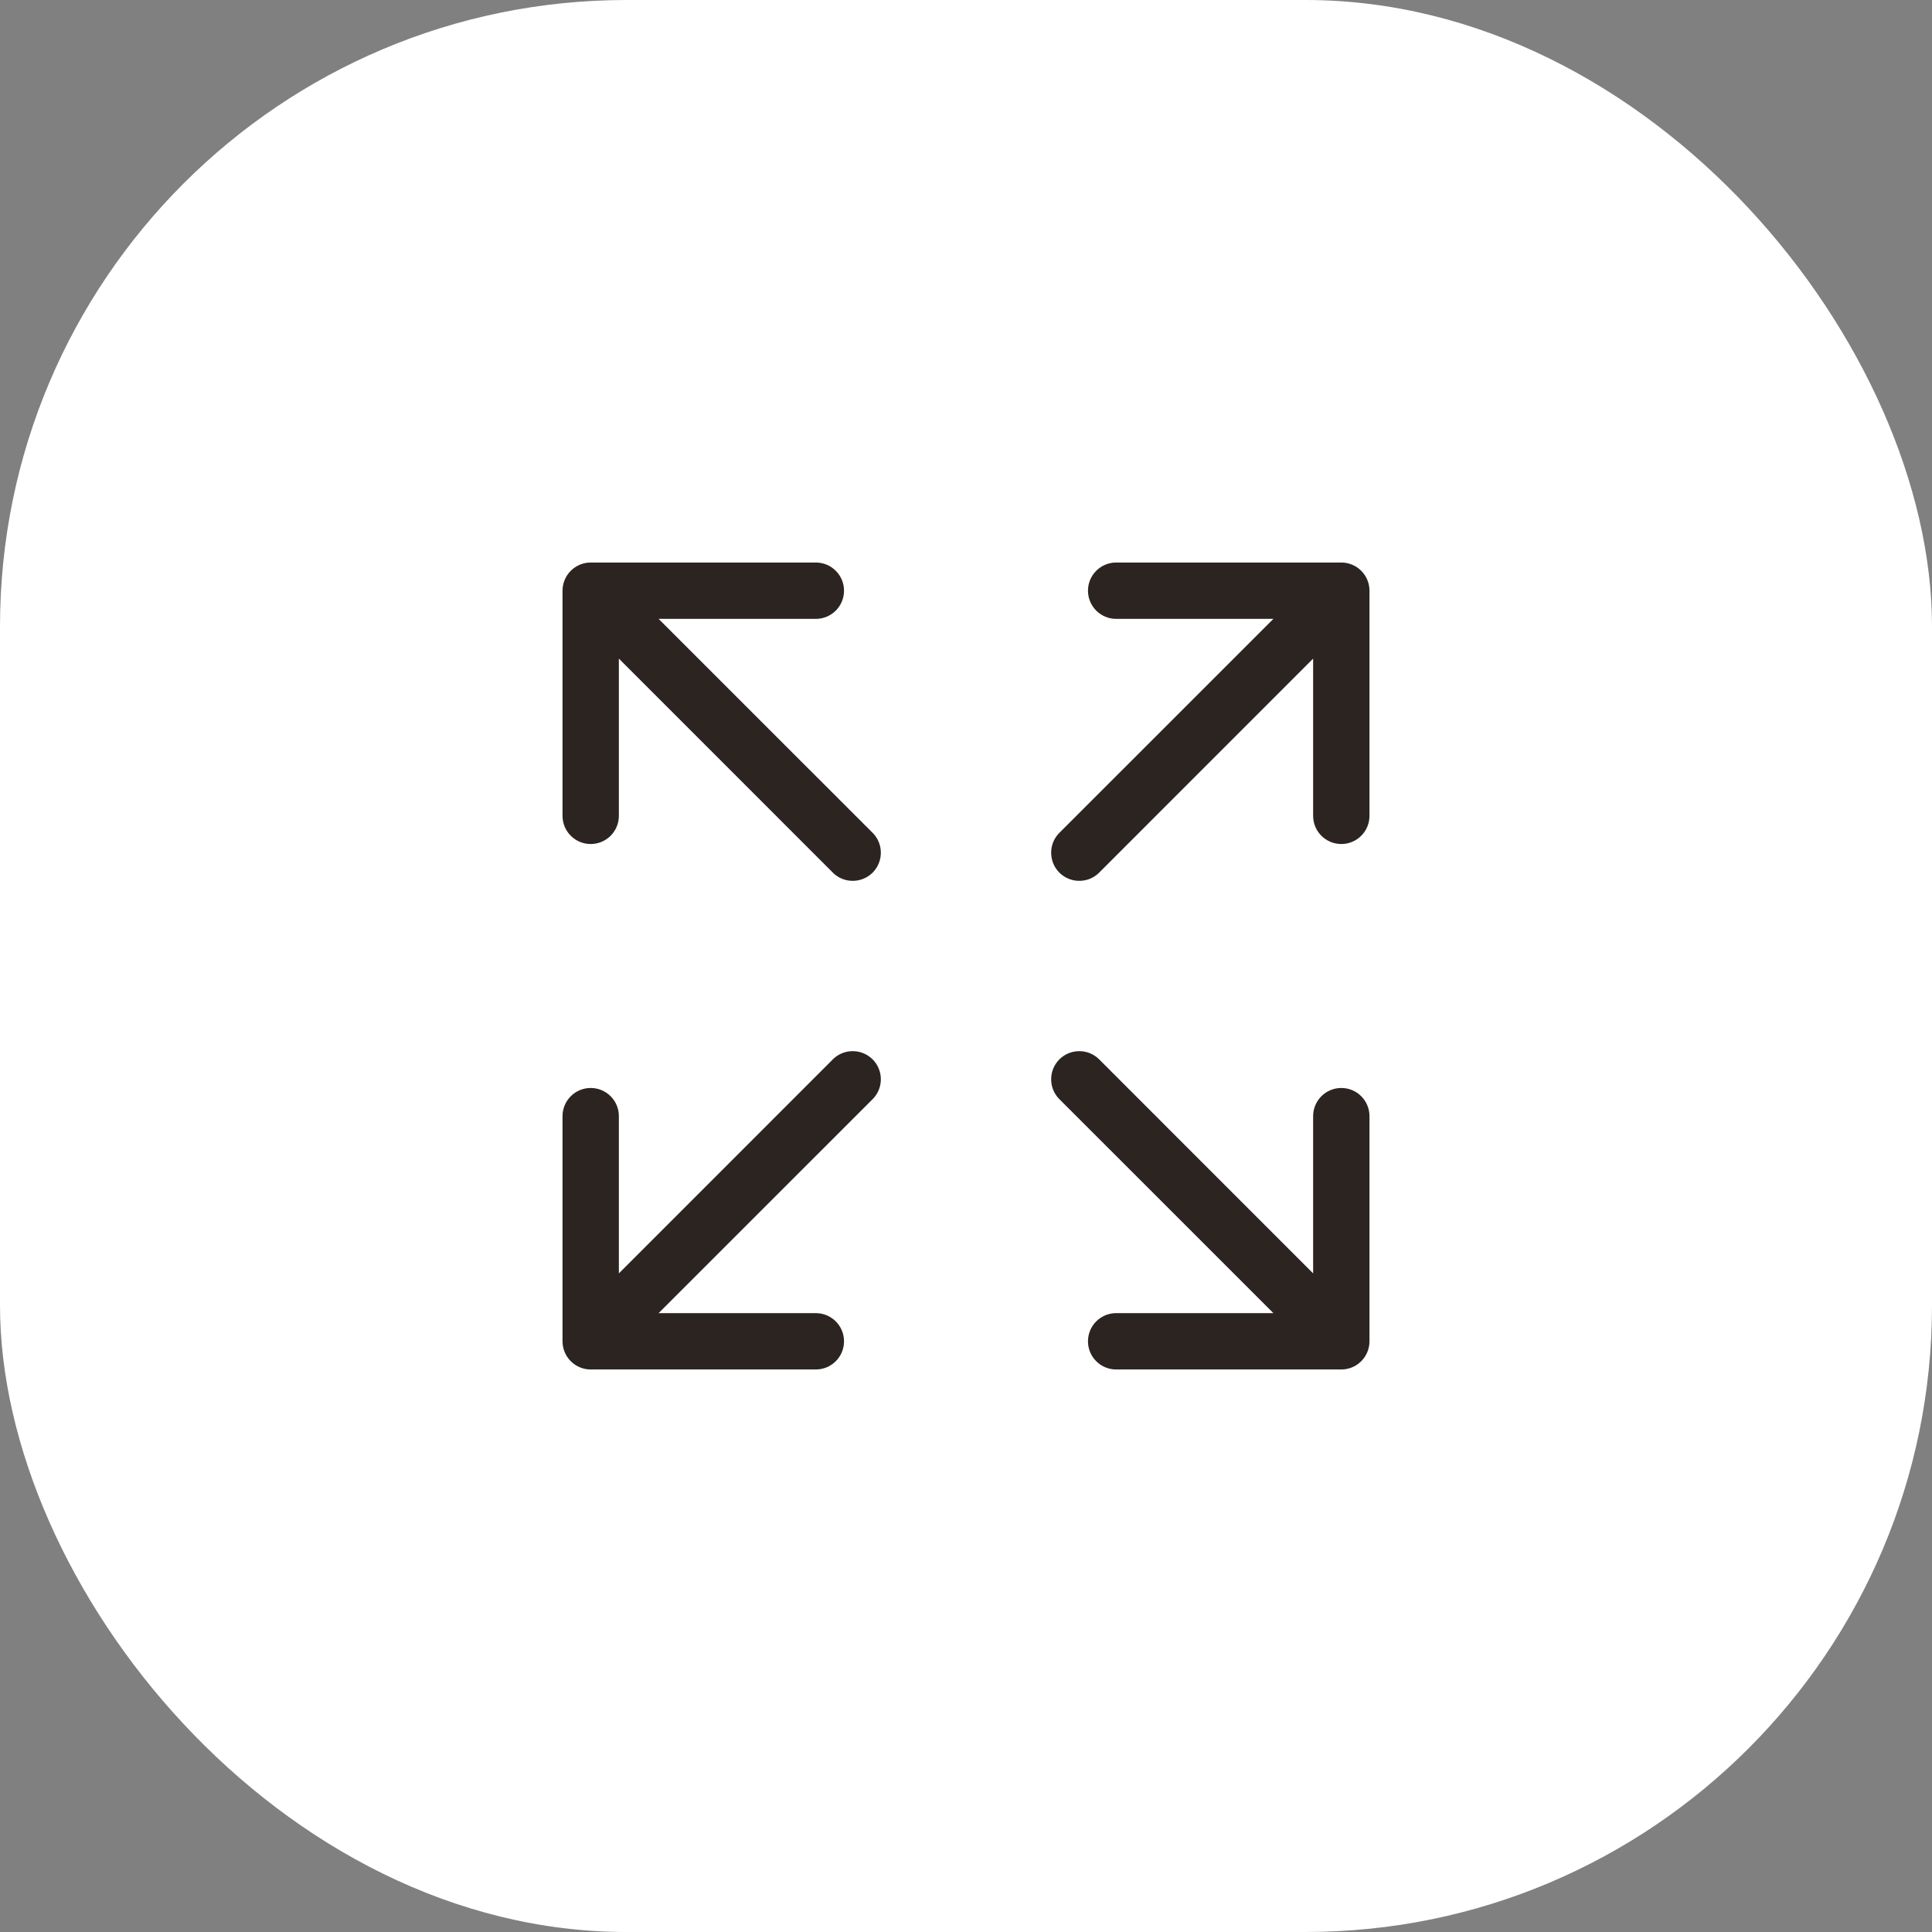 <?xml version="1.0" encoding="UTF-8"?> <svg xmlns="http://www.w3.org/2000/svg" width="37" height="37" viewBox="0 0 37 37" fill="none"><rect x="0" y="0" width="37" height="37" fill="#808080" stroke="none"/><rect width="37" height="37" rx="12" fill="white"></rect><path d="M26.227 11.312V15.625C26.227 15.768 26.17 15.905 26.069 16.006C25.968 16.107 25.831 16.164 25.688 16.164C25.544 16.164 25.407 16.107 25.306 16.006C25.205 15.905 25.148 15.768 25.148 15.625V12.613L21.037 16.725C20.935 16.82 20.8 16.872 20.66 16.869C20.52 16.867 20.387 16.81 20.288 16.712C20.19 16.613 20.133 16.48 20.131 16.34C20.128 16.2 20.18 16.065 20.275 15.963L24.387 11.852H21.375C21.232 11.852 21.095 11.795 20.994 11.694C20.893 11.593 20.836 11.456 20.836 11.312C20.836 11.169 20.893 11.032 20.994 10.931C21.095 10.83 21.232 10.773 21.375 10.773H25.688C25.831 10.773 25.968 10.83 26.069 10.931C26.17 11.032 26.227 11.169 26.227 11.312ZM15.963 20.275L11.852 24.387V21.375C11.852 21.232 11.795 21.095 11.694 20.994C11.593 20.893 11.456 20.836 11.312 20.836C11.169 20.836 11.032 20.893 10.931 20.994C10.83 21.095 10.773 21.232 10.773 21.375V25.688C10.773 25.831 10.83 25.968 10.931 26.069C11.032 26.17 11.169 26.227 11.312 26.227H15.625C15.768 26.227 15.905 26.17 16.006 26.069C16.107 25.968 16.164 25.831 16.164 25.688C16.164 25.544 16.107 25.407 16.006 25.306C15.905 25.205 15.768 25.148 15.625 25.148H12.613L16.725 21.037C16.82 20.935 16.872 20.8 16.869 20.66C16.867 20.52 16.81 20.387 16.712 20.288C16.613 20.19 16.48 20.133 16.34 20.131C16.2 20.128 16.065 20.18 15.963 20.275ZM25.688 20.836C25.544 20.836 25.407 20.893 25.306 20.994C25.205 21.095 25.148 21.232 25.148 21.375V24.387L21.037 20.275C20.935 20.18 20.8 20.128 20.66 20.131C20.52 20.133 20.387 20.19 20.288 20.288C20.19 20.387 20.133 20.52 20.131 20.66C20.128 20.8 20.18 20.935 20.275 21.037L24.387 25.148H21.375C21.232 25.148 21.095 25.205 20.994 25.306C20.893 25.407 20.836 25.544 20.836 25.688C20.836 25.831 20.893 25.968 20.994 26.069C21.095 26.17 21.232 26.227 21.375 26.227H25.688C25.831 26.227 25.968 26.17 26.069 26.069C26.17 25.968 26.227 25.831 26.227 25.688V21.375C26.227 21.232 26.17 21.095 26.069 20.994C25.968 20.893 25.831 20.836 25.688 20.836ZM12.613 11.852H15.625C15.768 11.852 15.905 11.795 16.006 11.694C16.107 11.593 16.164 11.456 16.164 11.312C16.164 11.169 16.107 11.032 16.006 10.931C15.905 10.83 15.768 10.773 15.625 10.773H11.312C11.169 10.773 11.032 10.83 10.931 10.931C10.83 11.032 10.773 11.169 10.773 11.312V15.625C10.773 15.768 10.83 15.905 10.931 16.006C11.032 16.107 11.169 16.164 11.312 16.164C11.456 16.164 11.593 16.107 11.694 16.006C11.795 15.905 11.852 15.768 11.852 15.625V12.613L15.963 16.725C16.065 16.82 16.2 16.872 16.34 16.869C16.48 16.867 16.613 16.81 16.712 16.712C16.81 16.613 16.867 16.48 16.869 16.34C16.872 16.2 16.82 16.065 16.725 15.963L12.613 11.852Z" fill="#2C2421"></path></svg> 